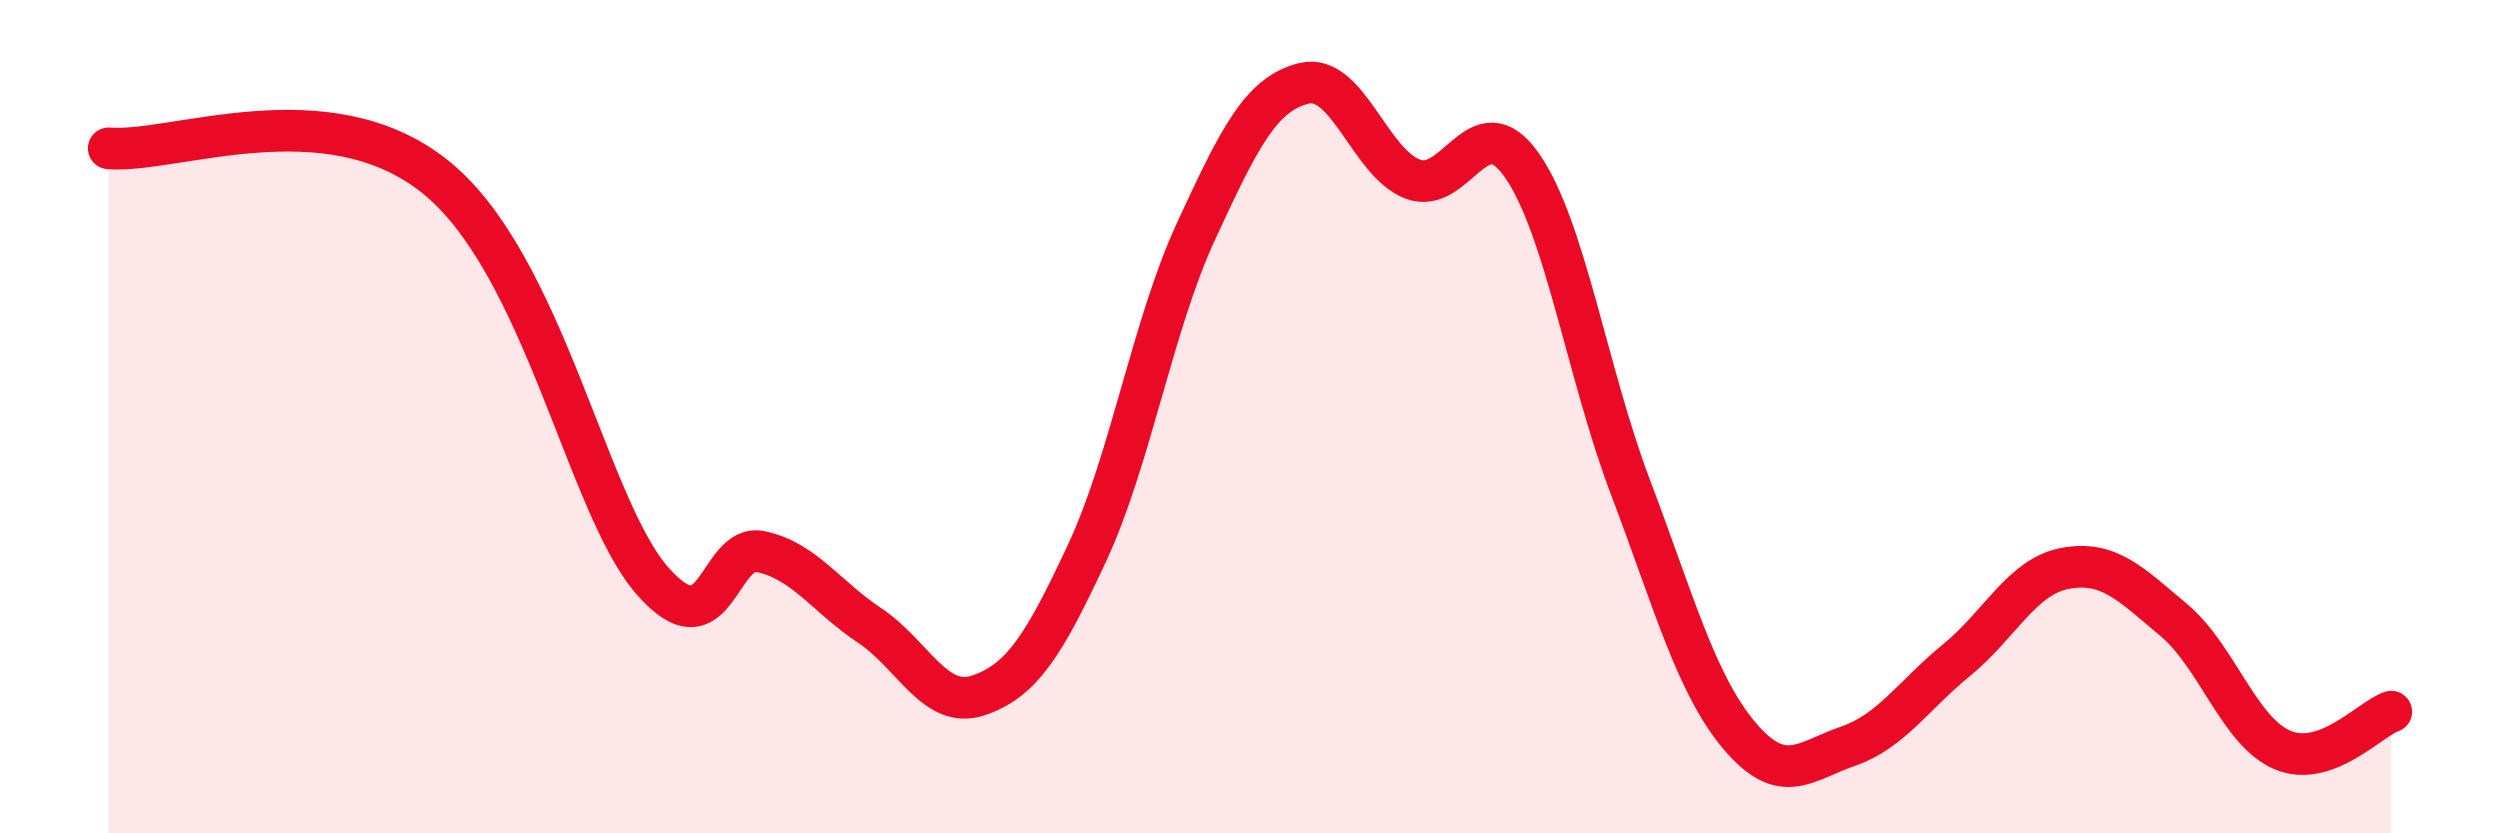 
    <svg width="60" height="20" viewBox="0 0 60 20" xmlns="http://www.w3.org/2000/svg">
      <path
        d="M 2.61,3.56 C 4.17,3.69 7.82,2.16 10.43,4.23 C 13.04,6.3 14.08,12.13 15.65,13.93 C 17.22,15.73 17.22,13.02 18.26,13.24 C 19.3,13.46 19.83,14.32 20.87,15.01 C 21.91,15.7 22.44,17.04 23.48,16.69 C 24.52,16.34 25.05,15.5 26.09,13.27 C 27.13,11.04 27.66,7.81 28.7,5.56 C 29.74,3.31 30.26,2.25 31.3,2 C 32.34,1.75 32.87,3.91 33.91,4.3 C 34.95,4.69 35.48,2.48 36.52,3.96 C 37.56,5.44 38.09,8.95 39.13,11.69 C 40.17,14.43 40.7,16.41 41.74,17.65 C 42.78,18.89 43.31,18.27 44.35,17.91 C 45.39,17.55 45.92,16.69 46.96,15.84 C 48,14.99 48.53,13.83 49.57,13.64 C 50.61,13.45 51.13,14.01 52.17,14.88 C 53.21,15.75 53.74,17.56 54.78,18 C 55.82,18.44 56.87,17.26 57.39,17.08L57.39 20L2.61 20Z"
        fill="#EB0A25"
        opacity="0.1"
        stroke-linecap="round"
        stroke-linejoin="round"
      />
      <path
        d="M 2.61,3.56 C 4.17,3.69 7.82,2.16 10.43,4.23 C 13.04,6.3 14.08,12.13 15.65,13.93 C 17.22,15.73 17.22,13.02 18.26,13.24 C 19.3,13.46 19.83,14.32 20.87,15.01 C 21.91,15.7 22.44,17.04 23.48,16.69 C 24.52,16.34 25.05,15.5 26.09,13.27 C 27.13,11.04 27.66,7.81 28.7,5.56 C 29.74,3.31 30.26,2.25 31.3,2 C 32.34,1.75 32.87,3.91 33.91,4.3 C 34.95,4.69 35.48,2.48 36.52,3.96 C 37.56,5.44 38.09,8.95 39.13,11.69 C 40.17,14.43 40.7,16.41 41.74,17.65 C 42.78,18.89 43.31,18.27 44.35,17.91 C 45.39,17.55 45.92,16.69 46.96,15.84 C 48,14.99 48.53,13.83 49.57,13.64 C 50.61,13.45 51.13,14.01 52.17,14.88 C 53.21,15.75 53.74,17.56 54.78,18 C 55.82,18.44 56.87,17.26 57.39,17.08"
        stroke="#EB0A25"
        stroke-width="1"
        fill="none"
        stroke-linecap="round"
        stroke-linejoin="round"
      />
    </svg>
  